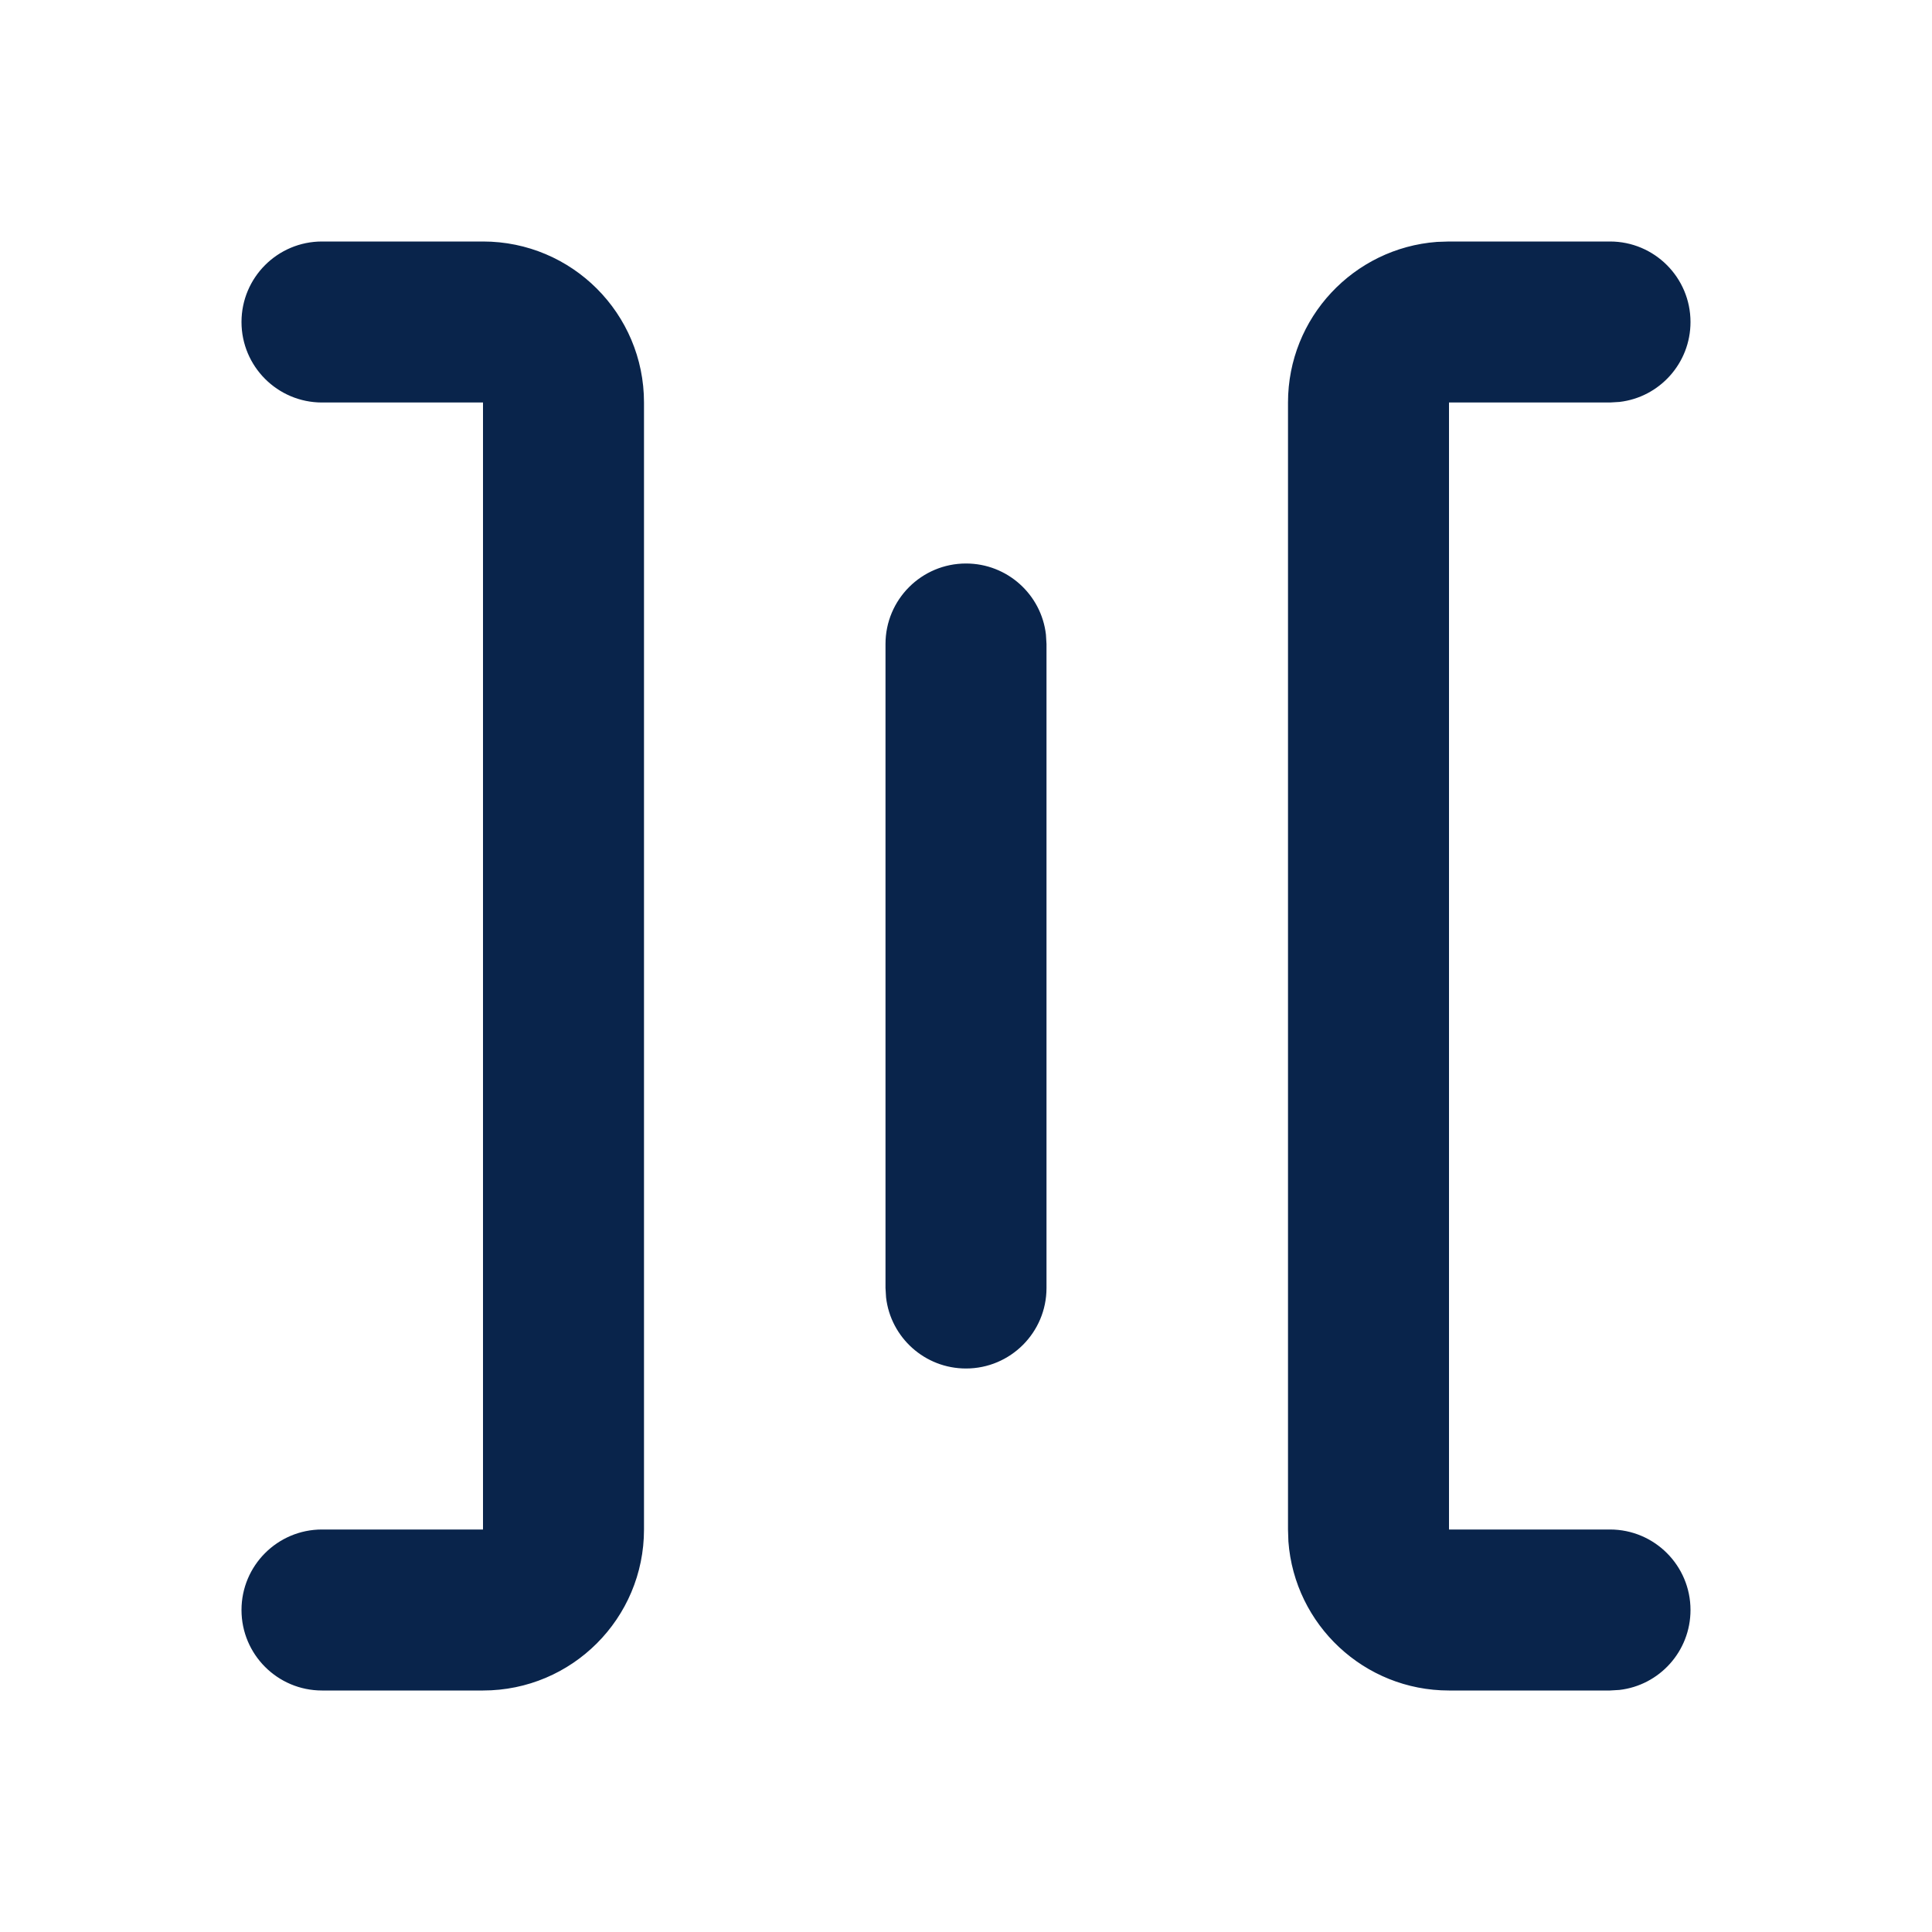 <?xml version="1.0" encoding="UTF-8"?>

<svg width="800px" height="800px" viewBox="0 0 24 24" version="1.1" xmlns="http://www.w3.org/2000/svg" xmlns:xlink="http://www.w3.org/1999/xlink">
    <title>spacing_horizontal_line</title>
    <g id="页面-1" stroke="none" stroke-width="1" fill="none" fill-rule="evenodd">
        <g id="Editor" transform="translate(-336, -192)" fill-rule="nonzero">
            <g id="spacing_horizontal_line" transform="translate(336, 192)">
                <path d="M24,0 L24,24 L0,24 L0,0 L24,0 Z M12.593,23.258 L12.582,23.26 L12.511,23.295 L12.492,23.299 L12.492,23.299 L12.477,23.295 L12.406,23.26 C12.396,23.256 12.387,23.259 12.382,23.265 L12.378,23.276 L12.361,23.703 L12.366,23.723 L12.377,23.736 L12.48,23.81 L12.495,23.814 L12.495,23.814 L12.507,23.81 L12.611,23.736 L12.623,23.72 L12.623,23.72 L12.627,23.703 L12.61,23.276 C12.608,23.266 12.601,23.259 12.593,23.258 L12.593,23.258 Z M12.858,23.145 L12.845,23.147 L12.66,23.24 L12.65,23.25 L12.65,23.25 L12.647,23.261 L12.665,23.691 L12.67,23.703 L12.67,23.703 L12.678,23.71 L12.879,23.803 C12.891,23.807 12.902,23.803 12.908,23.795 L12.912,23.781 L12.878,23.167 C12.875,23.155 12.867,23.147 12.858,23.145 L12.858,23.145 Z M12.143,23.147 C12.133,23.142 12.122,23.145 12.116,23.153 L12.11,23.167 L12.076,23.781 C12.075,23.793 12.083,23.802 12.093,23.805 L12.108,23.803 L12.309,23.71 L12.319,23.702 L12.319,23.702 L12.323,23.691 L12.34,23.261 L12.337,23.249 L12.337,23.249 L12.328,23.24 L12.143,23.147 Z" id="MingCute" fill-rule="nonzero">
</path>
                <path d="M6,3 C7.105,3 8,3.895 8,5 L8,19 C8,20.105 7.105,21 6,21 L4,21 C3.448,21 3,20.552 3,20 C3,19.448 3.448,19 4,19 L6,19 L6,5 L4,5 C3.448,5 3,4.552 3,4 C3,3.448 3.448,3 4,3 L6,3 Z M20,3 C20.552,3 21,3.448 21,4 C21,4.513 20.614,4.936 20.117,4.993 L20,5 L18,5 L18,19 L20,19 C20.552,19 21,19.448 21,20 C21,20.513 20.614,20.936 20.117,20.993 L20,21 L18,21 C16.946,21 16.082,20.184 16.005,19.149 L16,19 L16,5 C16,3.946 16.816,3.082 17.851,3.005 L18,3 L20,3 Z M12,7 C12.513,7 12.936,7.386 12.993,7.883 L13,8 L13,16 C13,16.552 12.552,17 12,17 C11.487,17 11.064,16.614 11.007,16.117 L11,16 L11,8 C11,7.448 11.448,7 12,7 Z" id="形状" fill="#09244B">
</path>
            </g>
        </g>
    </g>
</svg>